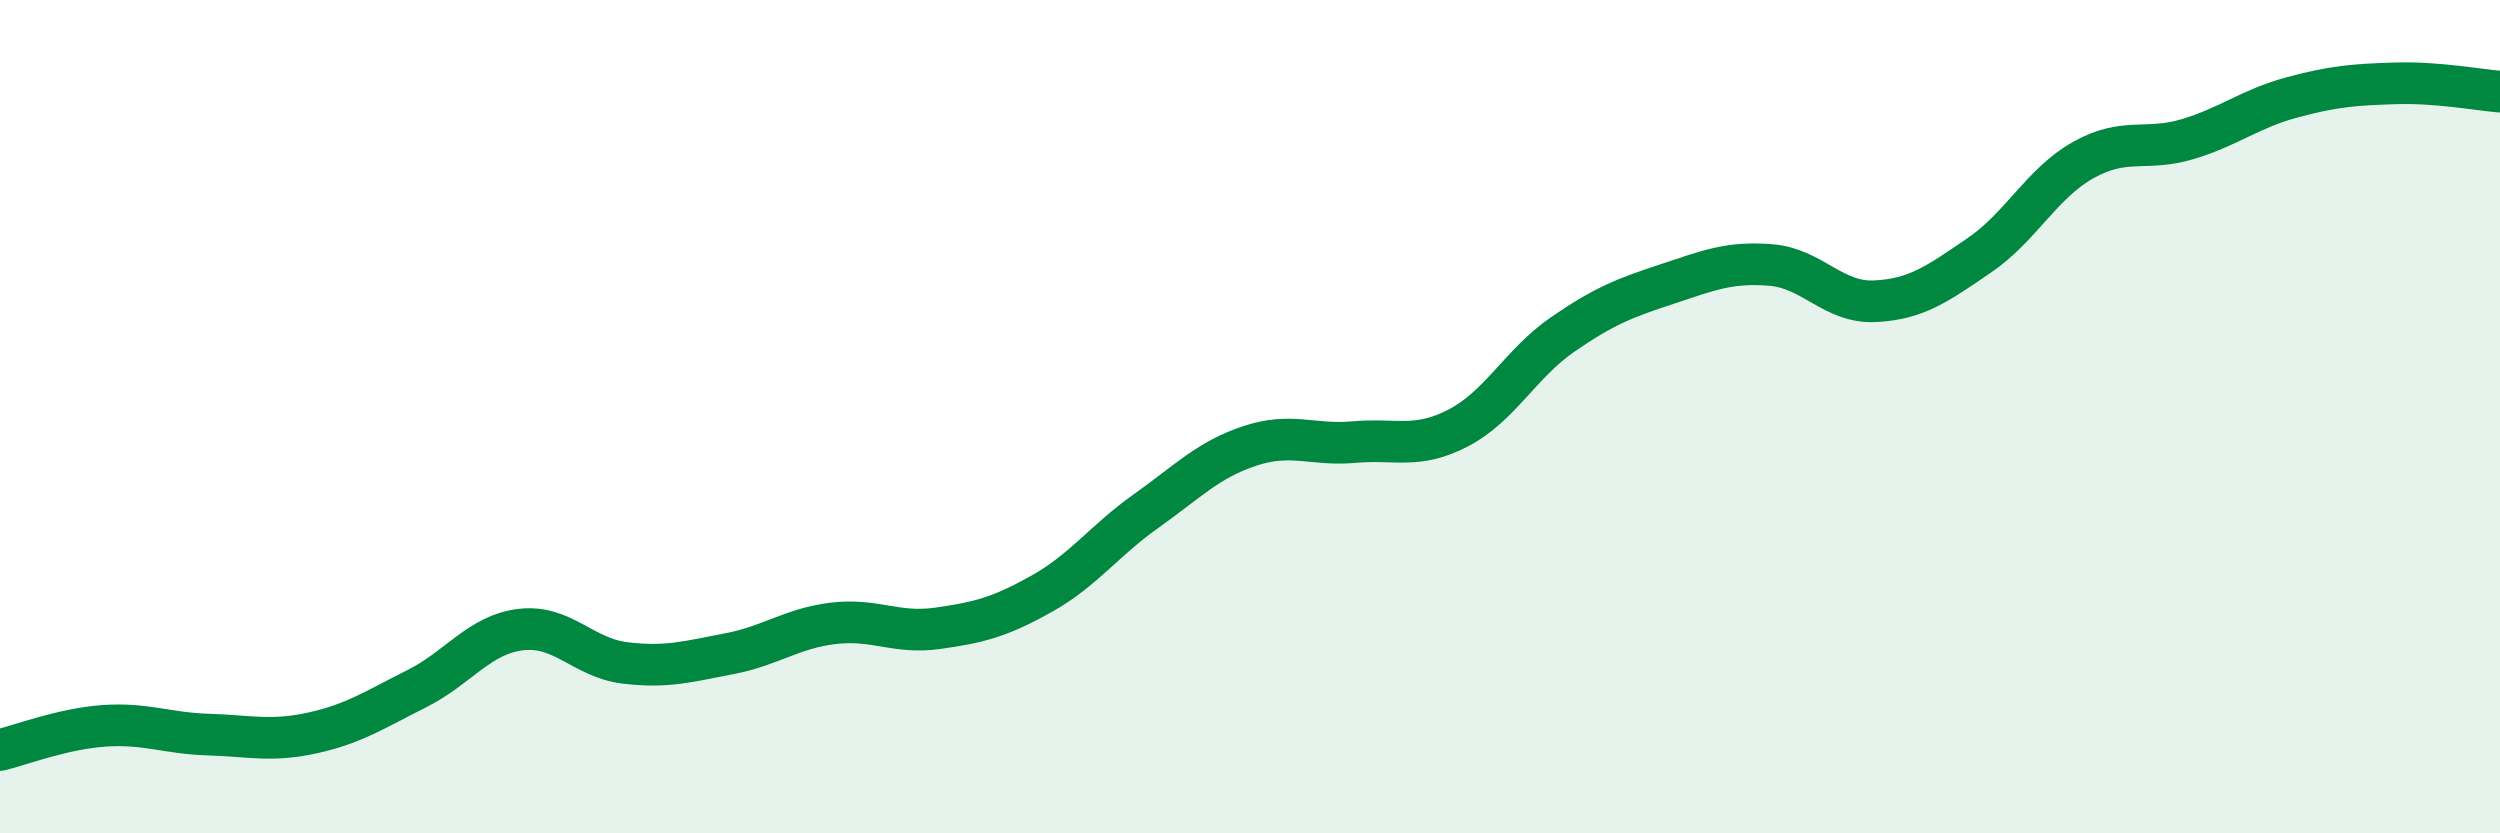 
    <svg width="60" height="20" viewBox="0 0 60 20" xmlns="http://www.w3.org/2000/svg">
      <path
        d="M 0,18 C 0.5,17.88 1.5,17.49 2.5,17.42 C 3.5,17.35 4,17.6 5,17.63 C 6,17.66 6.5,17.81 7.5,17.59 C 8.5,17.37 9,17.03 10,16.53 C 11,16.03 11.5,15.23 12.5,15.11 C 13.5,14.99 14,15.79 15,15.91 C 16,16.03 16.5,15.88 17.5,15.69 C 18.5,15.5 19,15.08 20,14.96 C 21,14.84 21.5,15.22 22.5,15.08 C 23.5,14.94 24,14.81 25,14.25 C 26,13.69 26.5,12.98 27.5,12.27 C 28.5,11.56 29,11.03 30,10.7 C 31,10.37 31.5,10.7 32.5,10.61 C 33.5,10.52 34,10.79 35,10.27 C 36,9.75 36.5,8.72 37.5,8.03 C 38.5,7.34 39,7.15 40,6.82 C 41,6.49 41.5,6.28 42.5,6.36 C 43.5,6.44 44,7.28 45,7.23 C 46,7.18 46.5,6.81 47.5,6.13 C 48.5,5.45 49,4.4 50,3.84 C 51,3.28 51.5,3.64 52.5,3.34 C 53.5,3.04 54,2.61 55,2.34 C 56,2.07 56.5,2.03 57.5,2 C 58.5,1.97 59.5,2.16 60,2.2L60 20L0 20Z"
        fill="#008740"
        opacity="0.1"
        stroke-linecap="round"
        stroke-linejoin="round"
      />
      <path
        d="M 0,18 C 0.5,17.88 1.5,17.49 2.5,17.42 C 3.5,17.35 4,17.6 5,17.63 C 6,17.66 6.5,17.81 7.5,17.59 C 8.5,17.37 9,17.03 10,16.53 C 11,16.03 11.5,15.23 12.5,15.11 C 13.5,14.99 14,15.79 15,15.91 C 16,16.03 16.5,15.88 17.5,15.69 C 18.5,15.5 19,15.08 20,14.96 C 21,14.84 21.5,15.22 22.5,15.08 C 23.5,14.94 24,14.81 25,14.25 C 26,13.69 26.5,12.98 27.5,12.27 C 28.5,11.56 29,11.03 30,10.7 C 31,10.37 31.5,10.7 32.5,10.61 C 33.5,10.52 34,10.79 35,10.27 C 36,9.75 36.5,8.72 37.5,8.03 C 38.5,7.34 39,7.15 40,6.82 C 41,6.49 41.5,6.28 42.5,6.36 C 43.5,6.44 44,7.28 45,7.23 C 46,7.18 46.5,6.81 47.5,6.13 C 48.5,5.45 49,4.4 50,3.84 C 51,3.28 51.5,3.64 52.5,3.34 C 53.5,3.04 54,2.61 55,2.34 C 56,2.07 56.5,2.03 57.5,2 C 58.5,1.97 59.5,2.16 60,2.2"
        stroke="#008740"
        stroke-width="1"
        fill="none"
        stroke-linecap="round"
        stroke-linejoin="round"
      />
    </svg>
  